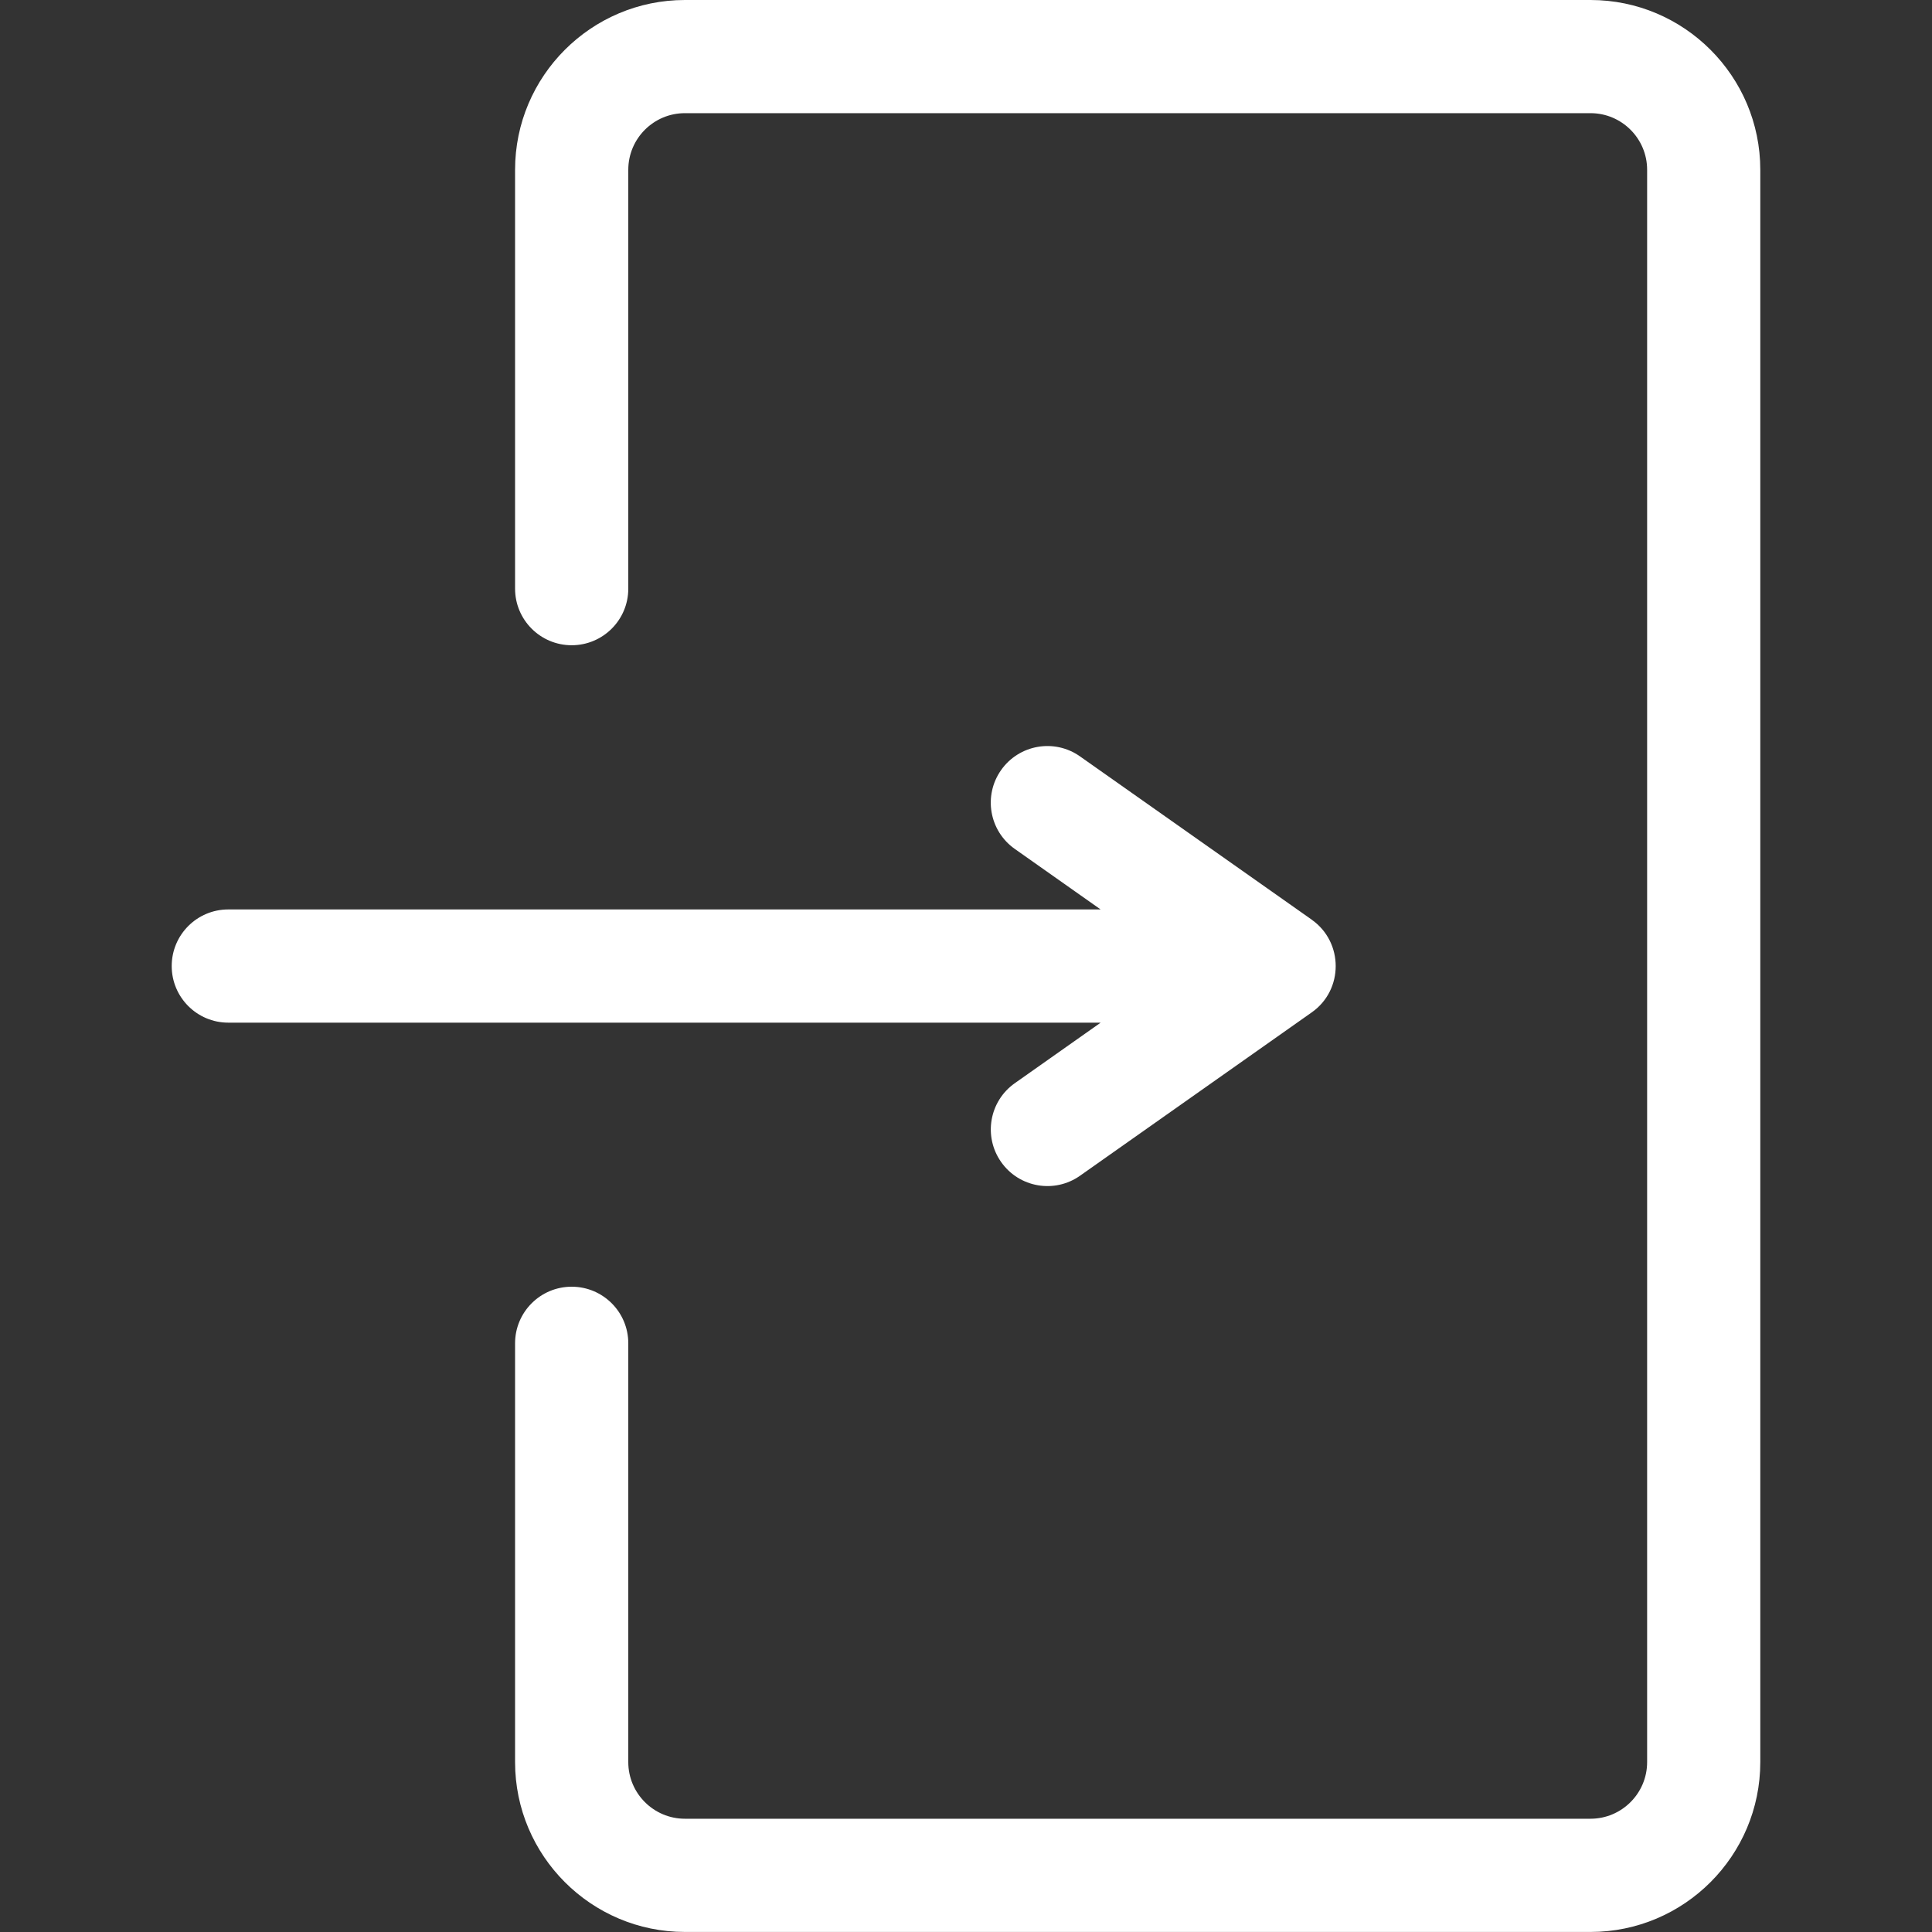 <svg xmlns="http://www.w3.org/2000/svg" width="40" height="40" fill="none" viewBox="0 0 40 40">
    <rect x="0" y="0" width="40" height="40" fill="#333333" stroke="none"/>
    <path fill="#fff" d="M32.93 0H14.18c-1.939 0-3.516 1.577-3.516 3.516v8.671c0 .648.525 1.172 1.172 1.172.647 0 1.172-.524 1.172-1.171V3.515c0-.647.526-1.172 1.172-1.172h18.75c.646 0 1.172.525 1.172 1.172v32.968c0 .646-.526 1.172-1.172 1.172H14.18c-.646 0-1.172-.526-1.172-1.172v-8.672c0-.647-.525-1.171-1.172-1.171-.647 0-1.172.524-1.172 1.172v8.671c0 1.939 1.577 3.516 3.516 3.516h18.75c1.938 0 3.515-1.577 3.515-3.516V3.516C36.445 1.577 34.868 0 32.93 0z"/>
    <path fill="#fff" d="M27.16 19.042L22.36 15.66c-.529-.373-1.26-.246-1.633.283-.373.53-.246 1.26.283 1.633l1.777 1.253H4.727c-.648 0-1.172.525-1.172 1.172 0 .647.524 1.172 1.172 1.172h18.061l-1.777 1.253c-.53.373-.656 1.104-.283 1.633.373.53 1.104.656 1.633.283l4.799-3.383c.66-.465.658-1.451 0-1.916z"/>
</svg>

